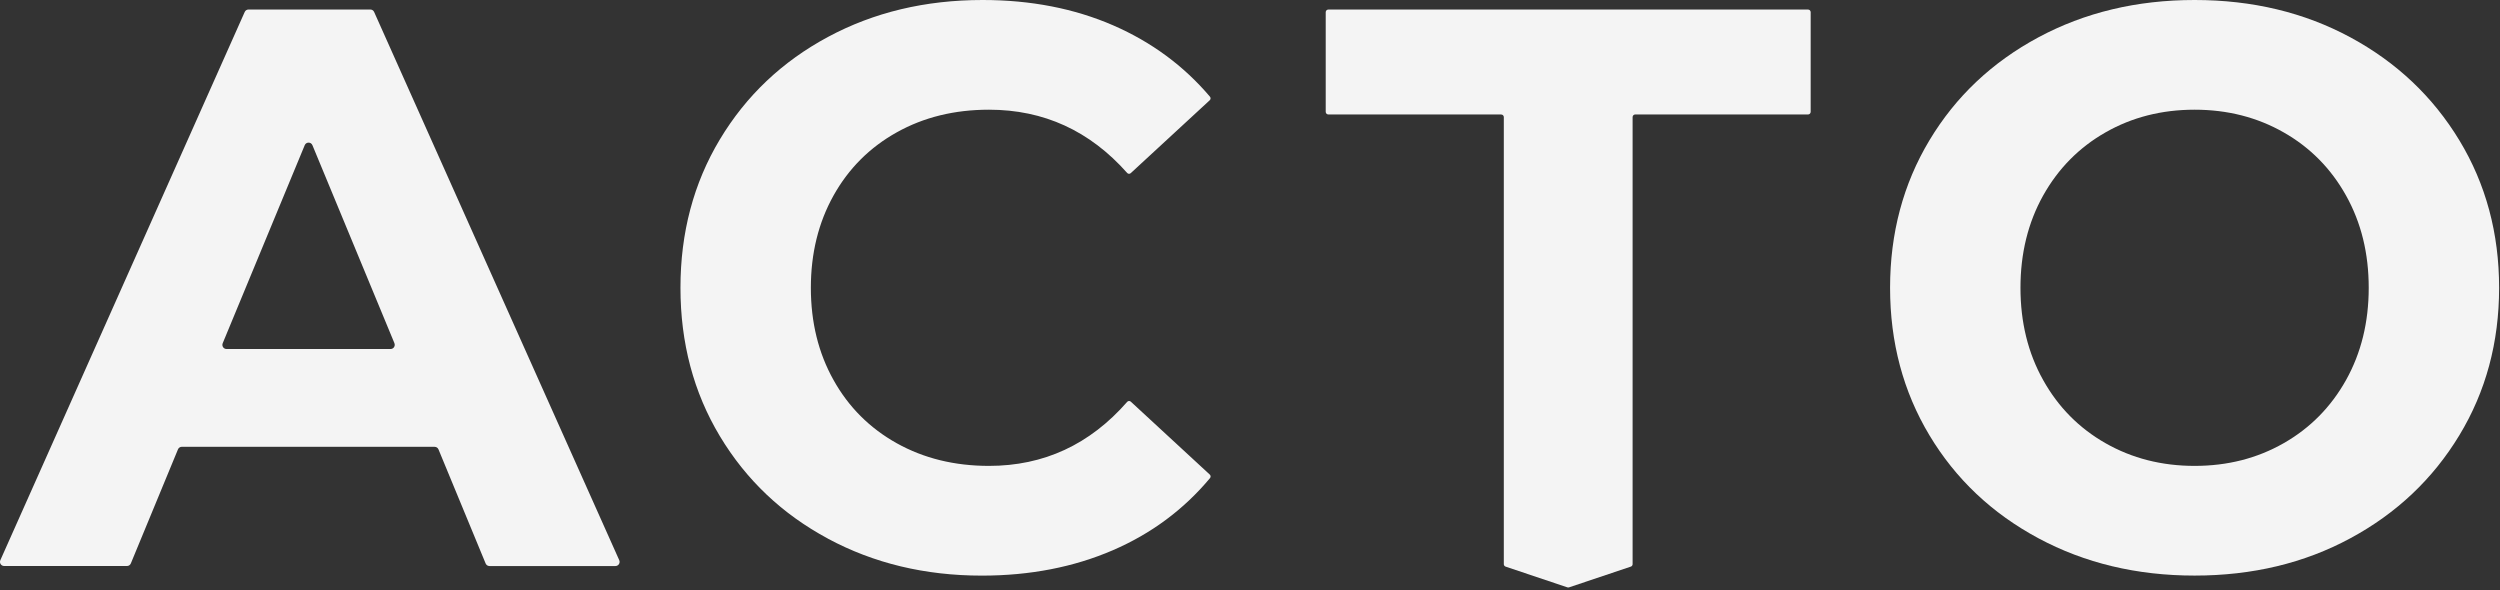 <svg width="686" height="162" viewBox="0 0 686 162" fill="none" xmlns="http://www.w3.org/2000/svg">
<rect x="0" y="0" width="686" height="162" fill="#333333" stroke="none"/>
<g clip-path="url(#clip0_1023_1934)">
<path d="M119.258 122.6H49.888C49.428 122.6 49.008 122.88 48.838 123.3L35.898 154.61C35.718 155.04 35.308 155.31 34.848 155.31H1.138C0.308 155.31 -0.242 154.46 0.098 153.71L67.148 3.29C67.328 2.88 67.738 2.61 68.188 2.61H101.618C102.068 2.61 102.478 2.87 102.658 3.28L169.918 153.71C170.258 154.46 169.708 155.32 168.878 155.32H134.308C133.848 155.32 133.428 155.04 133.258 154.62L120.318 123.31C120.138 122.88 119.728 122.61 119.268 122.61L119.258 122.6ZM108.238 94.19L85.728 39.84C85.338 38.9 84.008 38.9 83.618 39.84L61.108 94.19C60.798 94.94 61.348 95.77 62.158 95.77H107.178C107.988 95.77 108.538 94.94 108.228 94.19H108.238Z" fill="#F4F4F4"/>
<path d="M227.189 147.8C214.609 141.04 204.719 131.66 197.519 119.66C190.319 107.66 186.719 94.1 186.719 78.97C186.719 63.84 190.319 50.28 197.519 38.28C204.719 26.28 214.609 16.9 227.189 10.14C239.769 3.38 253.909 0 269.619 0C282.849 0 294.819 2.33 305.509 6.98C315.989 11.55 324.829 18.06 332.019 26.54C332.259 26.82 332.229 27.25 331.959 27.5L310.279 47.51C309.999 47.77 309.549 47.75 309.299 47.46C299.049 35.89 286.409 30.1 271.369 30.1C261.909 30.1 253.479 32.17 246.059 36.32C238.639 40.46 232.859 46.25 228.719 53.66C224.579 61.08 222.499 69.51 222.499 78.97C222.499 88.43 224.569 96.86 228.719 104.28C232.859 111.7 238.649 117.48 246.059 121.62C253.479 125.76 261.909 127.84 271.369 127.84C286.409 127.84 299.049 121.99 309.299 110.27C309.559 109.98 309.999 109.95 310.289 110.21L331.969 130.23C332.239 130.48 332.269 130.9 332.029 131.19C324.829 139.81 315.949 146.41 305.399 150.97C294.639 155.62 282.639 157.95 269.399 157.95C253.839 157.95 239.769 154.57 227.189 147.81V147.8Z" fill="#F4F4F4"/>
<path d="M411.917 31.41H364.497C364.097 31.41 363.777 31.09 363.777 30.69V3.34C363.777 2.94 364.097 2.62 364.497 2.62H496.127C496.527 2.62 496.847 2.94 496.847 3.34V30.69C496.847 31.09 496.527 31.41 496.127 31.41H448.707C448.307 31.41 447.987 31.73 447.987 32.13V154.8C447.987 155.11 447.787 155.39 447.497 155.48L430.547 161.17C430.397 161.22 430.237 161.22 430.087 161.17L413.137 155.48C412.847 155.38 412.647 155.11 412.647 154.8V32.14C412.647 31.74 412.327 31.42 411.927 31.42L411.917 31.41Z" fill="#F4F4F4"/>
<path d="M559.327 147.69C546.597 140.86 536.637 131.44 529.437 119.44C522.237 107.44 518.637 93.95 518.637 78.97C518.637 63.99 522.237 50.5 529.437 38.5C536.637 26.5 546.597 17.09 559.327 10.25C572.057 3.42 586.337 0 602.197 0C618.057 0 632.297 3.42 644.957 10.25C657.607 17.09 667.567 26.5 674.847 38.5C682.117 50.5 685.757 63.99 685.757 78.97C685.757 93.95 682.117 107.44 674.847 119.44C667.577 131.44 657.617 140.86 644.957 147.69C632.307 154.53 618.047 157.94 602.197 157.94C586.347 157.94 572.057 154.52 559.327 147.69ZM626.627 121.62C633.897 117.48 639.607 111.69 643.757 104.28C647.897 96.86 649.977 88.43 649.977 78.97C649.977 69.51 647.907 61.08 643.757 53.66C639.617 46.24 633.907 40.46 626.627 36.32C619.357 32.18 611.207 30.1 602.197 30.1C593.187 30.1 585.037 32.17 577.767 36.32C570.497 40.46 564.787 46.25 560.637 53.66C556.497 61.08 554.417 69.51 554.417 78.97C554.417 88.43 556.487 96.86 560.637 104.28C564.777 111.7 570.487 117.48 577.767 121.62C585.037 125.76 593.177 127.84 602.197 127.84C611.217 127.84 619.357 125.77 626.627 121.62Z" fill="#F4F4F4"/>
</g>
<defs>
<clipPath id="clip0_1023_1934">
<rect width="685.76" height="161.22" fill="white"/>
</clipPath>
</defs>
</svg>
